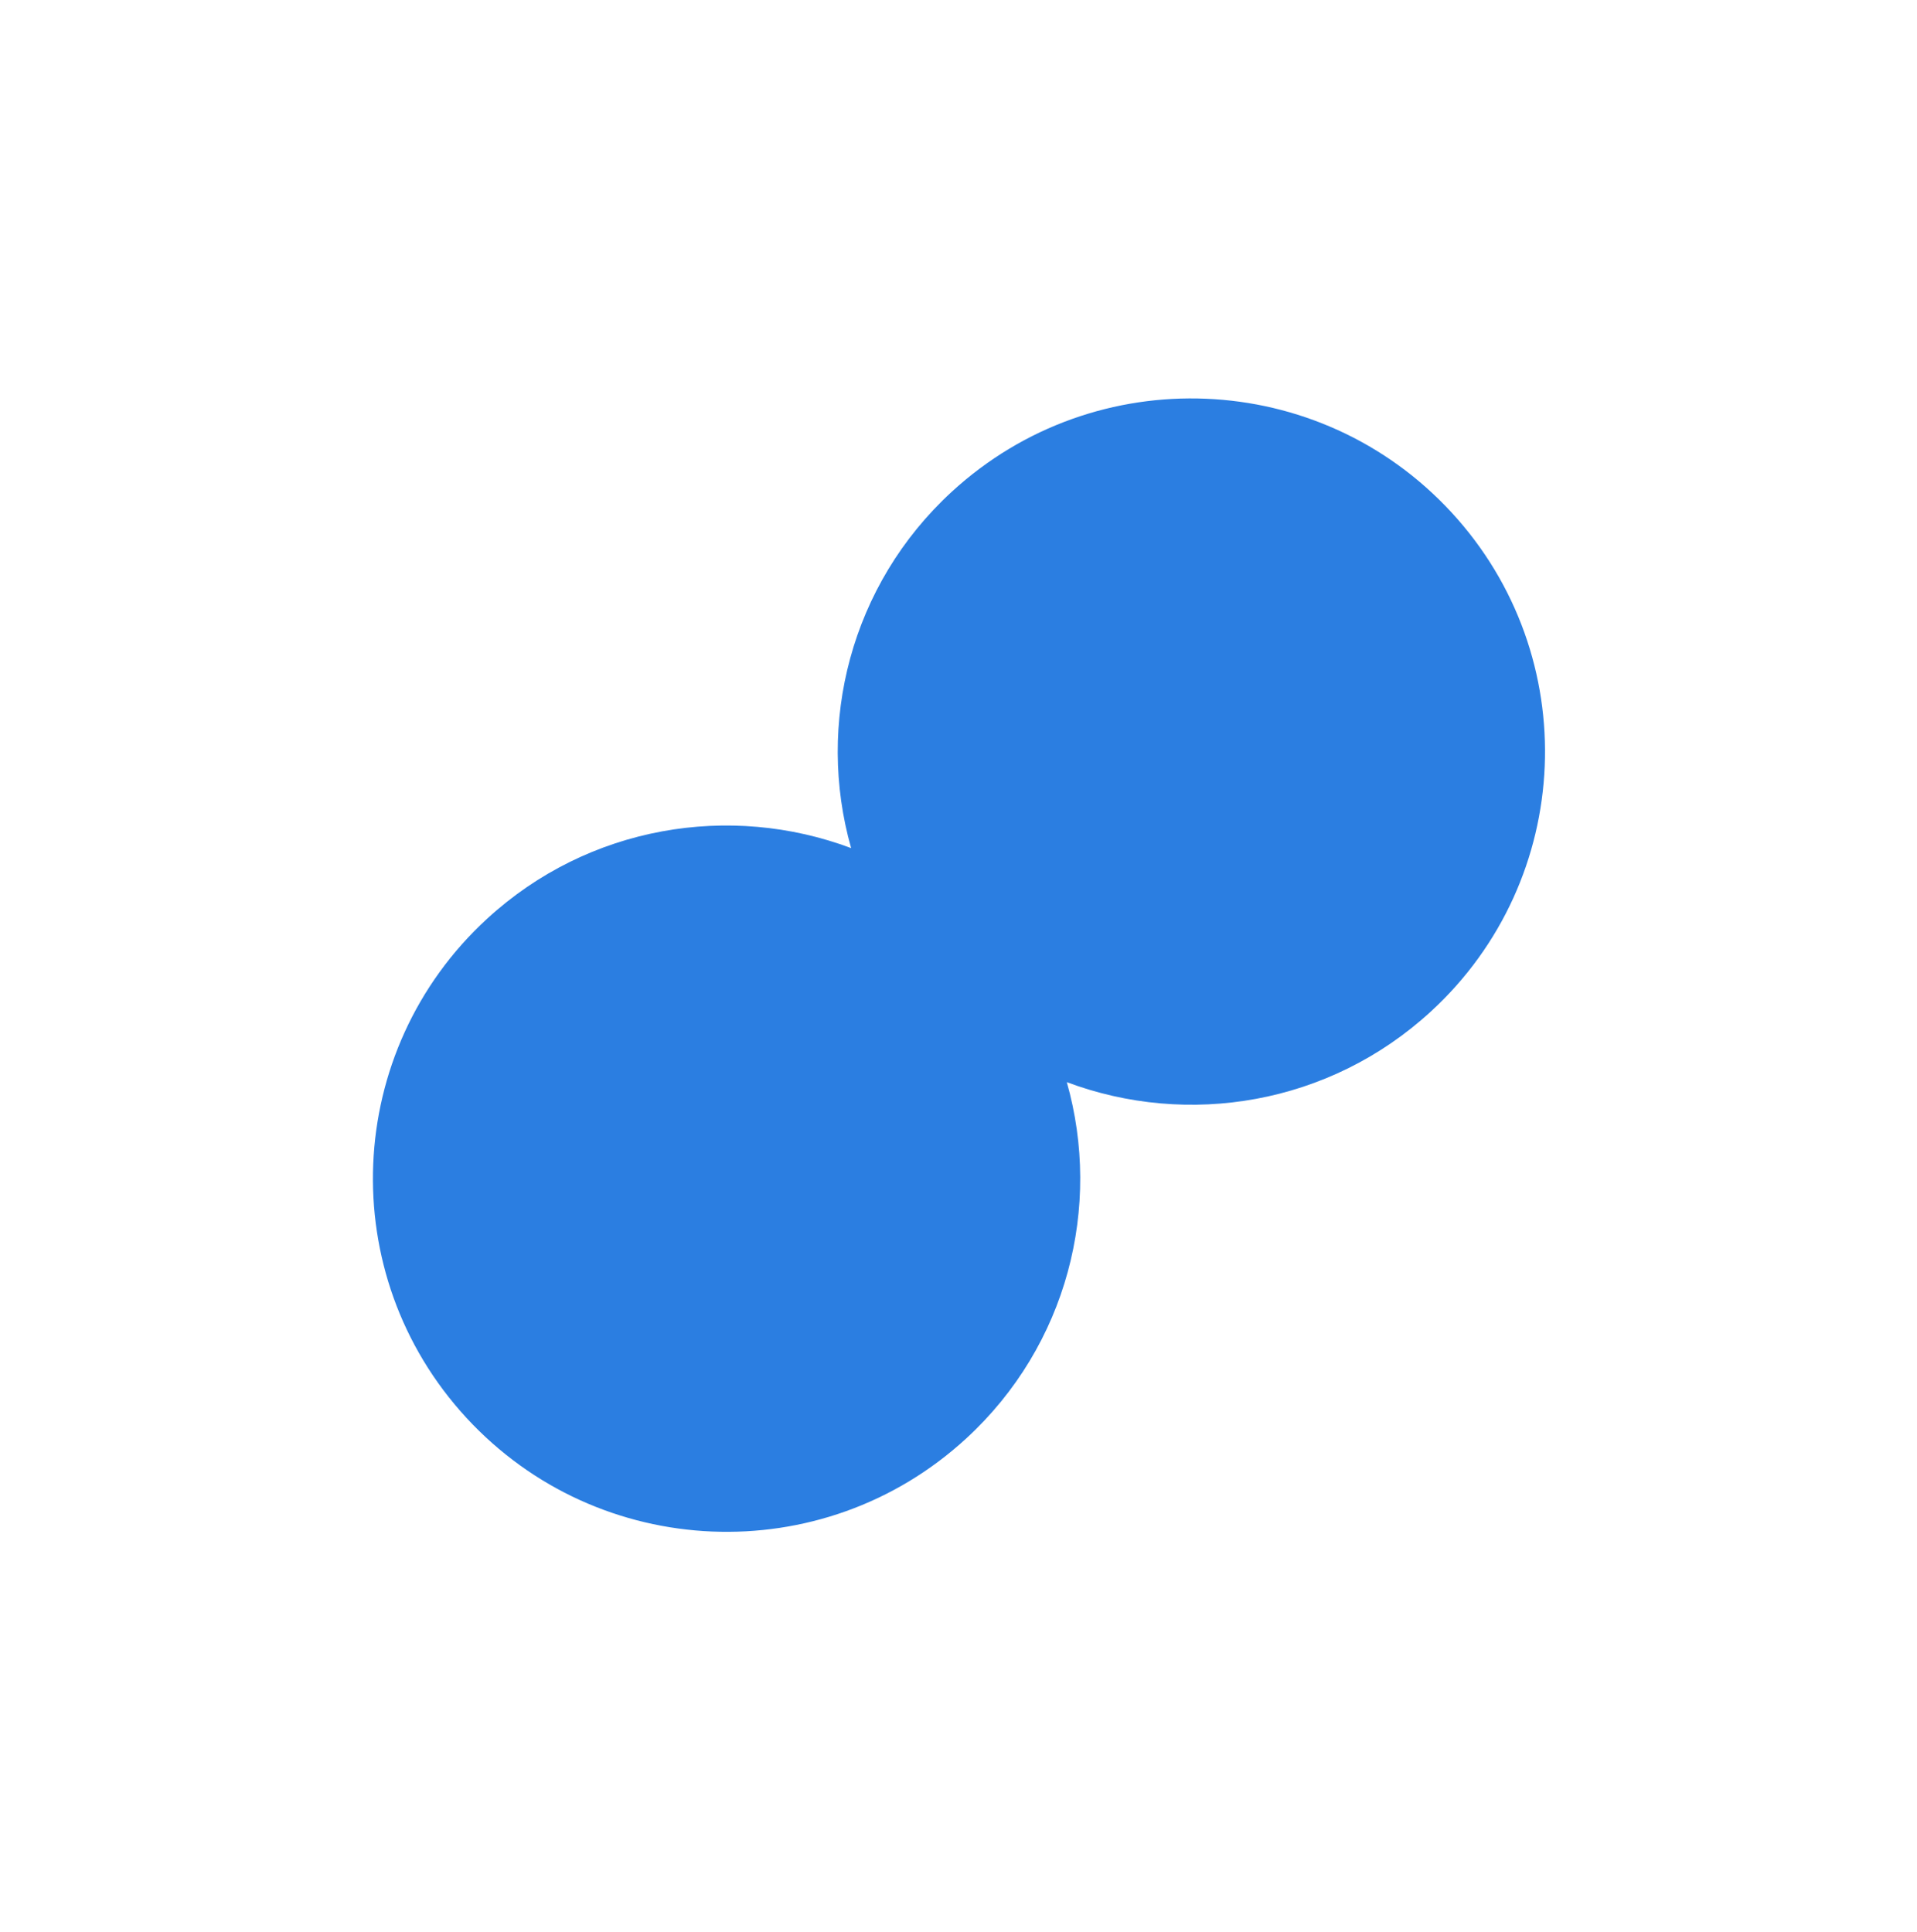 <svg xmlns="http://www.w3.org/2000/svg" xmlns:xlink="http://www.w3.org/1999/xlink" width="1018" height="1026" viewBox="0 0 1018 1026">
    <defs>
        <path id="f94o1qo32a" d="M453.964 325.513c25.502-63.62 15.05-138.927-33.408-193.86-68.566-77.731-187.241-85.229-265.068-16.747-77.827 68.481-85.334 187.009-16.768 264.74 48.457 54.933 121.94 74.779 188.345 57.528-25.502 63.621-15.049 138.928 33.408 193.862 68.567 77.73 187.242 85.227 265.068 16.746 77.827-68.482 85.335-187.01 16.768-264.74-48.457-54.933-121.939-74.78-188.345-57.529z"/>
    </defs>
    <g fill="none" fill-rule="evenodd">
        <g>
            <g>
                <g>
                    <g transform="translate(-584 -2688) translate(0 2544) scale(1 -1) rotate(66 1541.96 402.993) translate(.943 .587)">
                        <use fill="#2B7EE1" transform="rotate(108 390.515 381.344)" xlink:href="#f94o1qo32a"/>
                    </g>
                </g>
            </g>
        </g>
    </g>
</svg>
